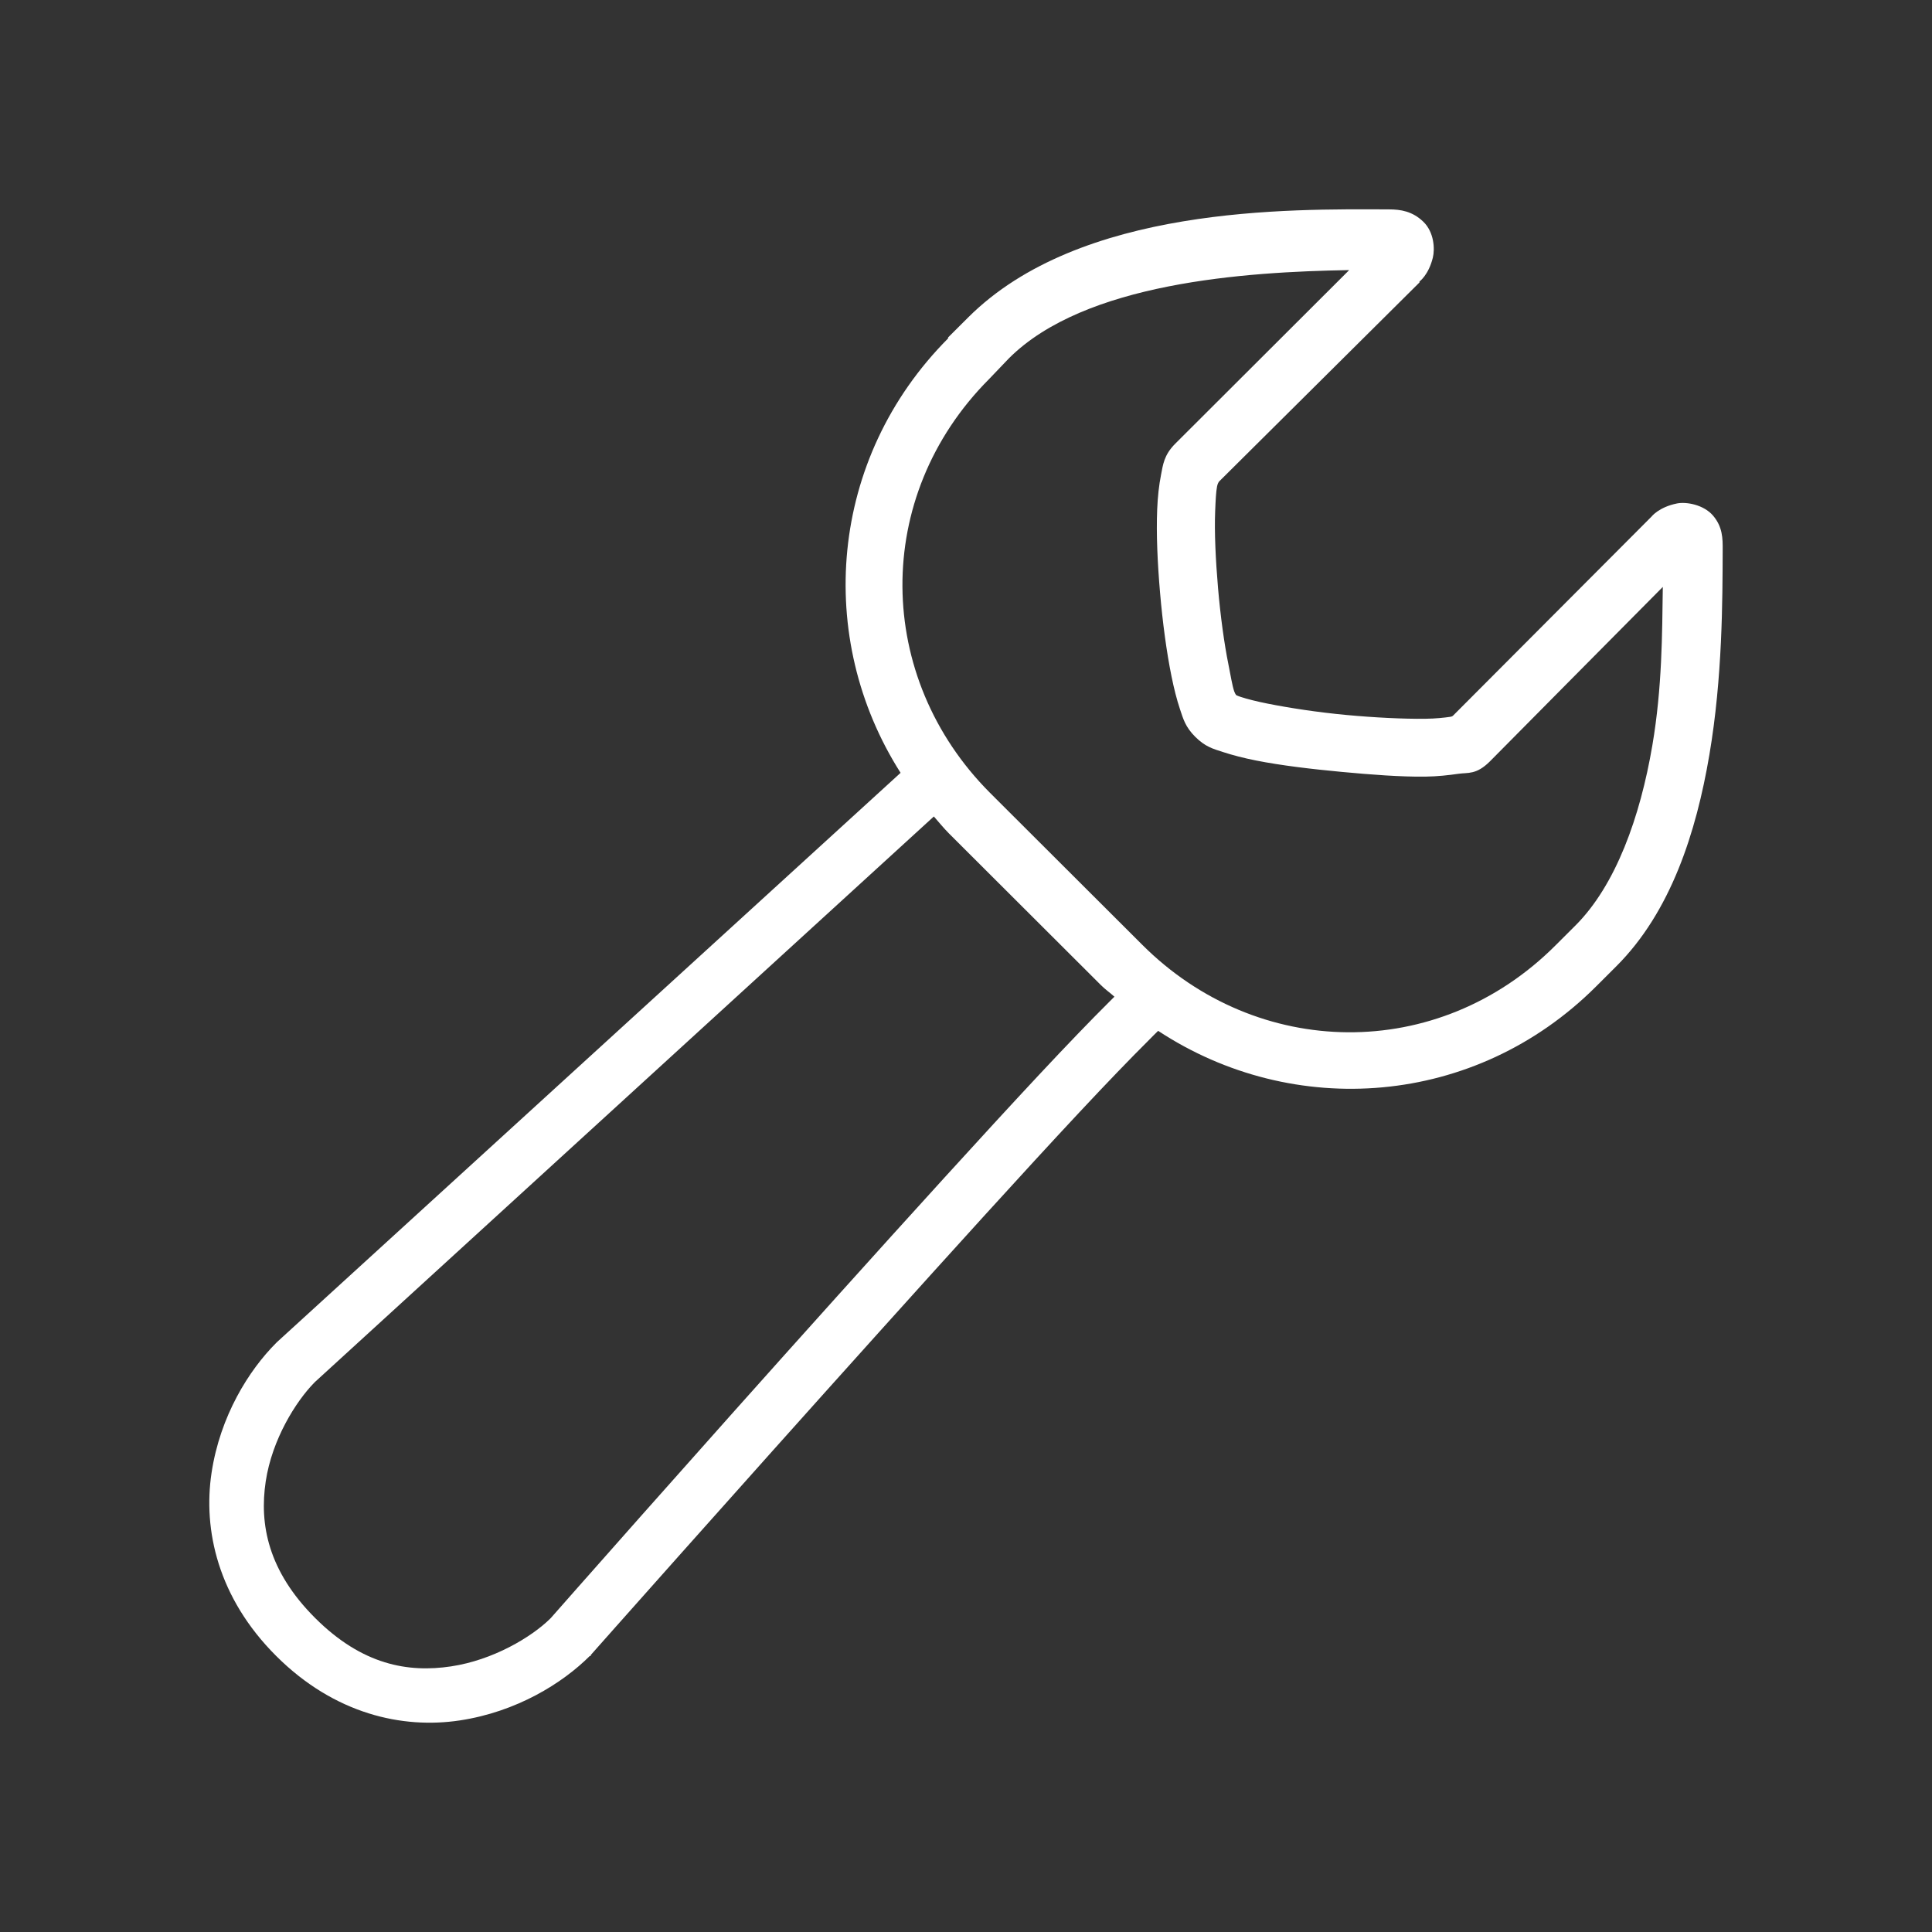 <?xml version="1.0" encoding="UTF-8" standalone="no"?>
<svg width="240px" height="240px" viewBox="0 0 240 240" version="1.1" xmlns="http://www.w3.org/2000/svg" xmlns:xlink="http://www.w3.org/1999/xlink" xmlns:sketch="http://www.bohemiancoding.com/sketch/ns">
    <rect x="0" y="0" width="240" height="240" fill="#333333" stroke="none"/>
    <defs></defs>
    <g id="Page-1" stroke="none" stroke-width="1" fill="none" fill-rule="evenodd" sketch:type="MSPage">
        <g id="46" sketch:type="MSArtboardGroup">
            <g id="Rectangle-81-Copy-+-Shape" sketch:type="MSLayerGroup">
                <g id="Rectangle-81-Copy" sketch:type="MSShapeGroup">
                    <rect id="Rectangle-81" x="0" y="0" width="240" height="240"></rect>
                </g>
                <path d="M172.558,26.011 C160.114,25.965 134.166,25.549 120.257,39.444 L117.777,41.918 L117.777,42.036 C102.928,56.952 101.209,79.255 111.874,96.004 L34.425,166.705 L34.307,166.823 C30.917,170.211 27.343,175.901 26.279,182.966 C25.215,190.032 27.051,198.464 34.307,205.708 C41.566,212.953 50.016,214.784 57.093,213.721 C64.171,212.658 69.879,209.096 73.268,205.708 L73.386,205.708 L73.386,205.591 C73.386,205.591 91.169,185.52 109.159,165.527 C118.154,155.53 127.168,145.576 134.07,138.189 C137.521,134.496 140.503,131.407 142.571,129.352 C143.153,128.772 143.44,128.459 143.869,128.055 C160.657,139.107 183.243,137.566 198.296,122.517 L200.775,120.043 C207.561,113.275 210.711,103.399 212.345,93.766 C213.98,84.132 213.974,74.624 213.998,68.313 C214.01,66.877 213.986,65.457 212.818,64.071 C211.649,62.685 209.471,62.312 208.331,62.539 C206.051,62.994 205.144,64.189 205.144,64.189 L205.026,64.307 C205.026,64.307 183.417,85.977 180.469,88.934 C180.356,89.003 180.314,89.023 180.114,89.052 C179.433,89.15 178.368,89.272 177.045,89.288 C174.399,89.32 170.777,89.146 167.246,88.816 C163.714,88.487 160.181,87.948 157.446,87.402 C156.079,87.13 154.922,86.834 154.141,86.578 C153.865,86.487 153.702,86.424 153.55,86.342 C153.467,86.203 153.384,86.08 153.314,85.871 C153.061,85.115 152.875,83.899 152.606,82.571 C152.068,79.916 151.603,76.476 151.307,73.027 C151.011,69.577 150.845,66.095 150.953,63.482 C151.007,62.175 151.053,61.104 151.189,60.418 C151.257,60.076 151.381,59.893 151.425,59.829 C154.707,56.561 176.218,35.202 176.218,35.202 L176.336,35.084 L176.336,34.966 C176.336,34.966 177.454,34.171 177.989,32.02 C178.257,30.945 178.162,28.85 176.809,27.542 C175.455,26.235 173.985,26.015 172.558,26.011 L172.558,26.011 Z M167.6,33.552 C162.9,38.241 148.374,52.744 145.994,55.116 C144.576,56.537 144.474,57.74 144.223,59.004 C143.973,60.269 143.815,61.706 143.751,63.246 C143.624,66.327 143.789,69.937 144.105,73.616 C144.421,77.295 144.907,80.948 145.522,83.985 C145.83,85.504 146.184,86.916 146.585,88.109 C146.985,89.303 147.24,90.292 148.474,91.527 C149.741,92.786 150.684,93.014 151.897,93.412 C153.111,93.81 154.48,94.164 156.03,94.473 C159.128,95.09 162.926,95.538 166.655,95.887 C170.385,96.235 174.012,96.513 177.045,96.476 C178.561,96.457 179.979,96.295 181.177,96.122 C182.375,95.95 183.385,96.266 185.073,94.59 C186.935,92.722 201.765,77.723 206.56,72.909 C206.475,78.785 206.486,85.373 205.262,92.587 C203.751,101.487 200.719,109.968 195.699,114.976 L193.219,117.45 C178.627,132.039 156.164,131.655 141.862,117.332 L122.972,98.479 C108.687,84.146 108.318,61.704 122.854,47.103 L125.333,44.511 C134.74,35.114 154.586,33.768 167.6,33.552 L167.6,33.552 Z M116.006,101.425 C116.632,102.137 117.217,102.865 117.895,103.546 L136.785,122.399 C137.306,122.92 137.899,123.324 138.438,123.813 C138.176,124.071 138.021,124.231 137.73,124.52 C135.546,126.692 132.591,129.751 129.111,133.476 C122.152,140.925 113.092,150.919 104.082,160.931 C86.119,180.894 68.537,200.871 68.427,200.995 L68.309,201.113 C66.01,203.363 61.278,206.217 56.031,207.005 C50.712,207.803 45.01,206.846 39.148,200.995 C33.287,195.144 32.208,189.338 33.009,184.027 C33.798,178.786 36.772,174.075 39.03,171.772 L39.148,171.654 L116.006,101.425 L116.006,101.425 Z" id="Shape" fill="#FFFFFF" sketch:type="MSShapeGroup"></path>
            </g>
        </g>
    </g>
</svg>